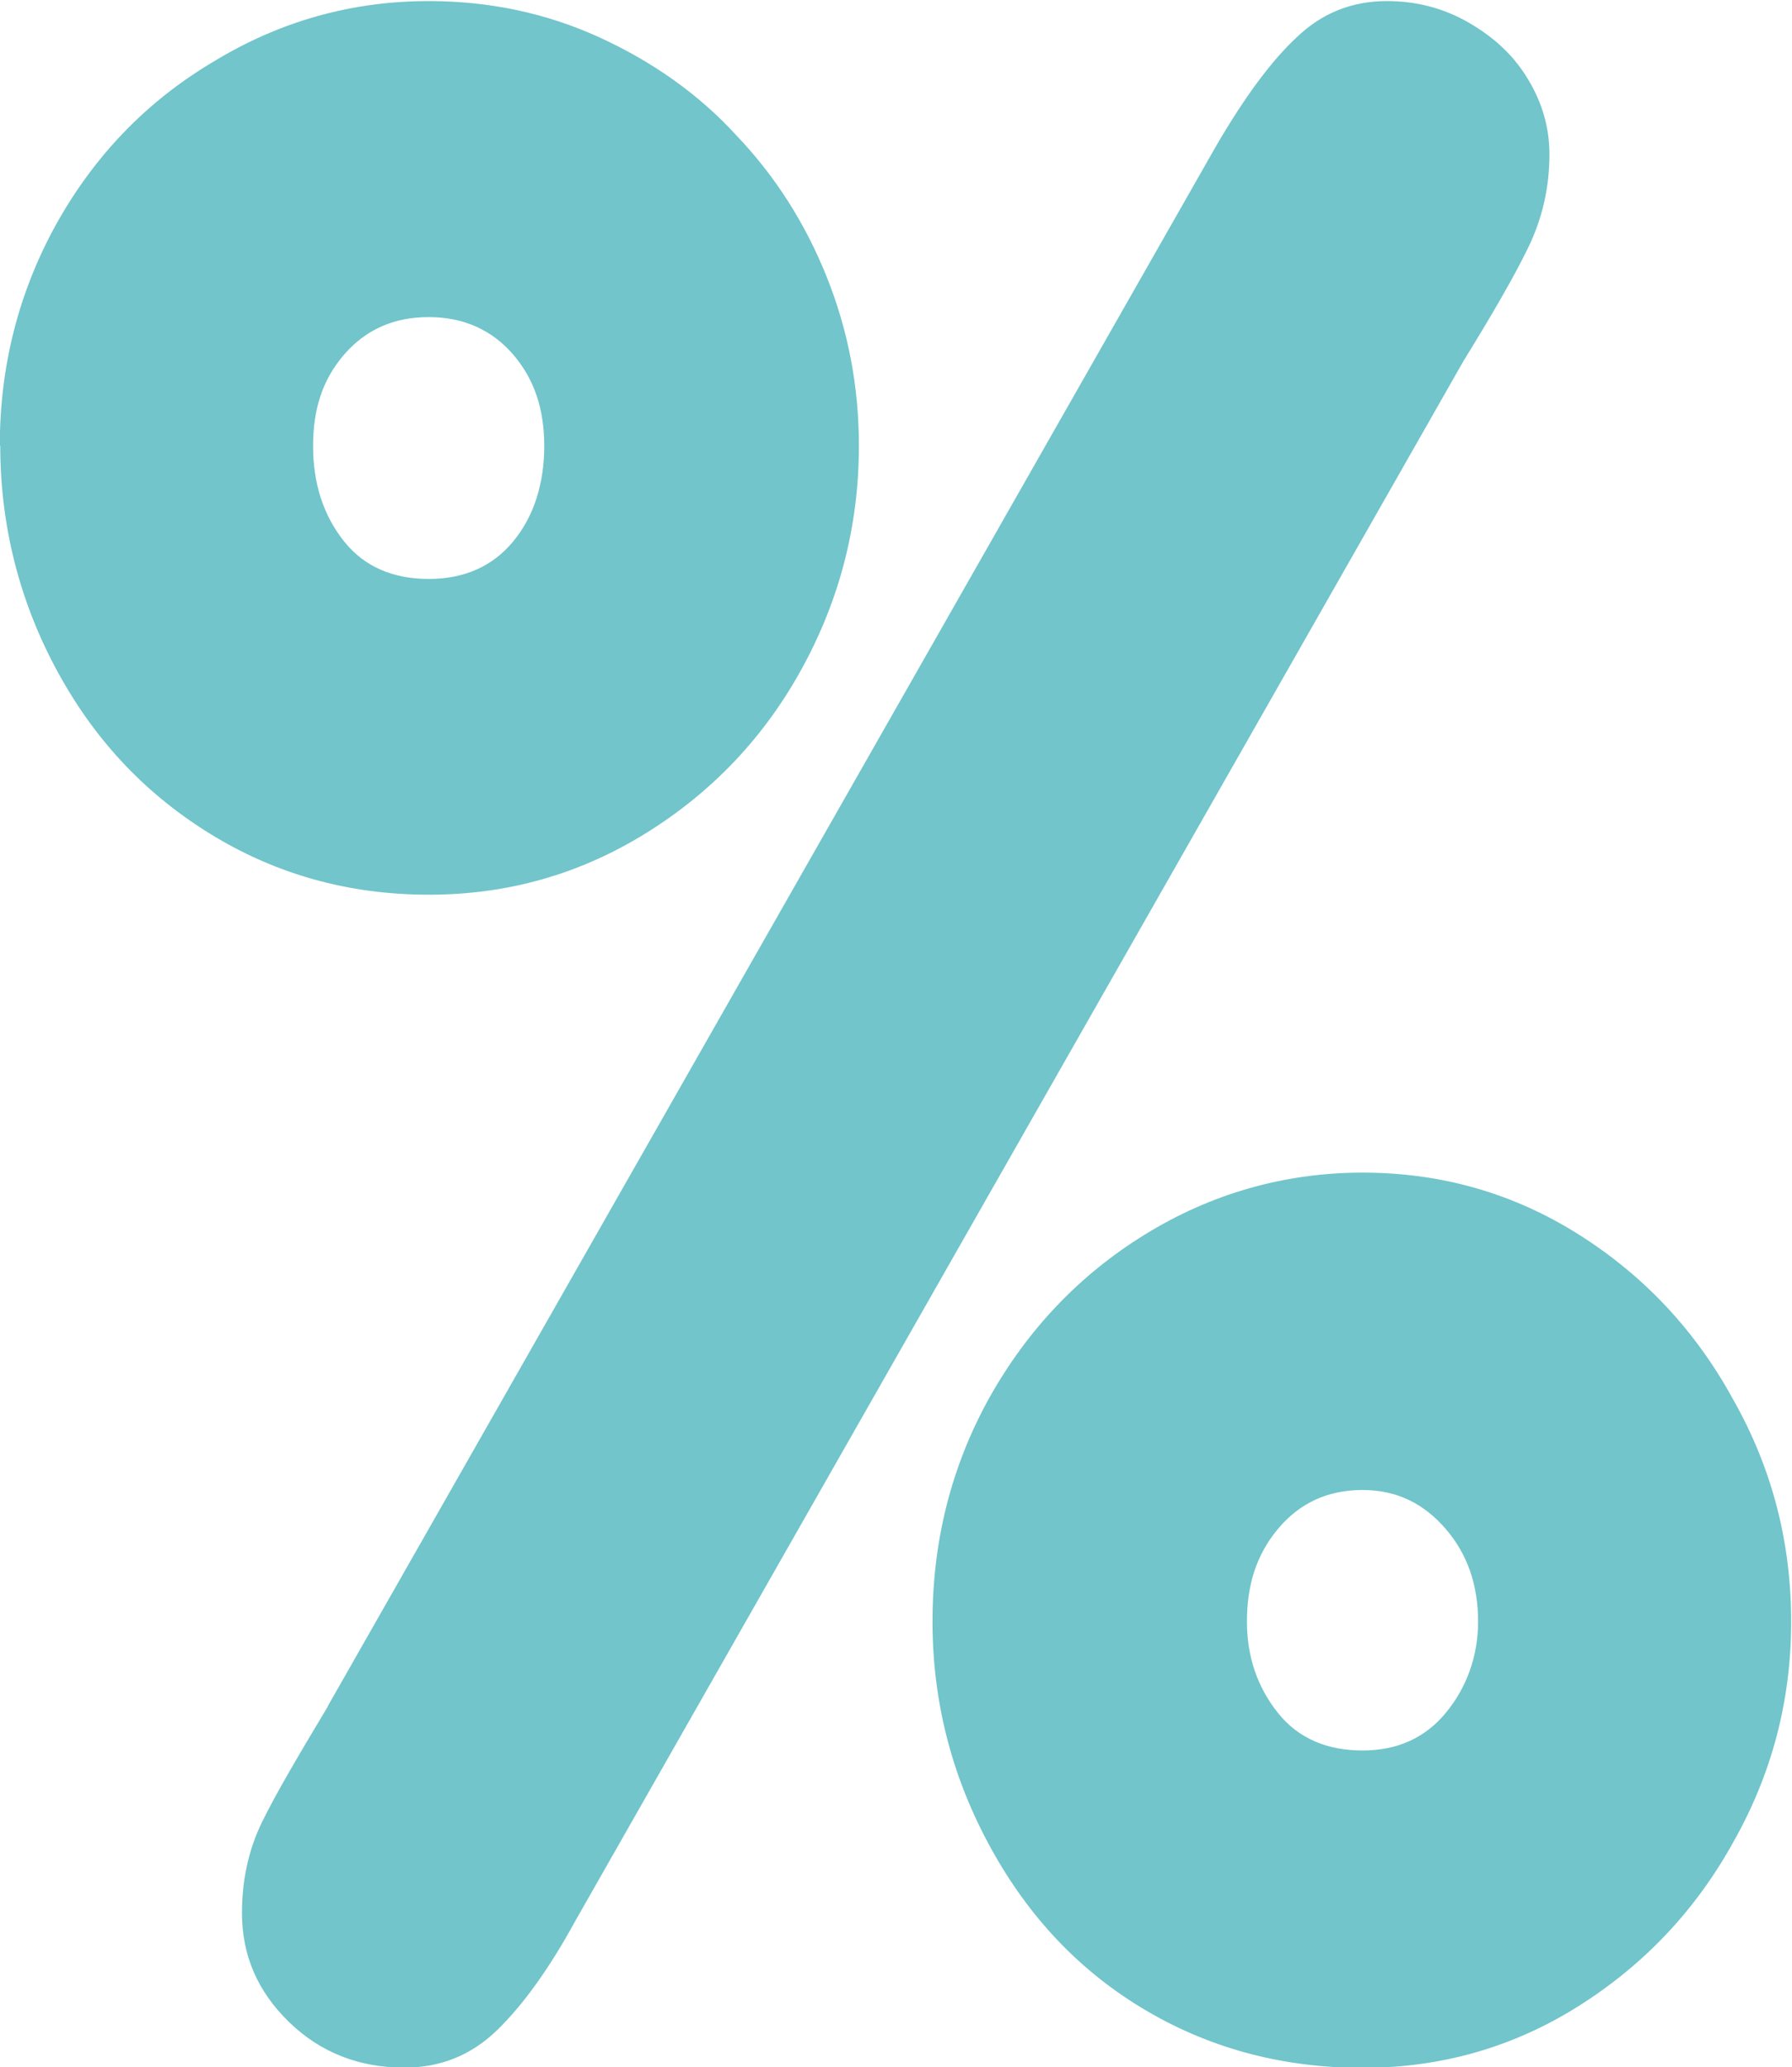 <?xml version="1.0" encoding="UTF-8" standalone="no"?><svg xmlns="http://www.w3.org/2000/svg" xmlns:xlink="http://www.w3.org/1999/xlink" fill="#000000" height="54.8" preserveAspectRatio="xMidYMid meet" version="1" viewBox="6.4 2.7 47.5 54.8" width="47.5" zoomAndPan="magnify"><g id="change1_1"><path d="m20.945,31.999c0-.348.082-.67.246-.967 .168-.301.396-.537.686-.709 .289-.176.602-.264.938-.264 .266,0 .514.053.744.158s.434.248.598.428c.168.176.299.381.393.615s.141.48.141.738c0,.344-.082.666-.246.967s-.391.541-.68.721-.605.27-.949.27c-.352,0-.672-.09-.961-.27s-.508-.42-.668-.721-.24-.627-.24-.967zm1.43,5.496 3.873-6.803c.125-.215.242-.373.352-.475 .109-.105.24-.158.393-.158 .129,0 .248.031.357.094s.195.141.258.246c.062.102.094.211.094.328 0,.145-.031.281-.094.41s-.156.289-.281.492l-3.873,6.803c-.113.207-.227.365-.34.475s-.248.164-.404.164c-.199,0-.367-.066-.504-.199s-.205-.291-.205-.475c0-.145.029-.277.088-.398s.158-.289.287-.504zm-.064-5.496c0,.164.045.303.135.416s.217.164.369.164c.156,0 .279-.055.369-.164s.135-.252.135-.416-.045-.293-.135-.398-.213-.164-.369-.164c-.152,0-.275.055-.369.164s-.135.238-.135.398zm4.072,5.127c0,.152.045.285.135.398s.217.164.369.164 .273-.055.363-.164 .141-.246.141-.398c0-.16-.047-.295-.141-.404s-.211-.17-.363-.17-.275.057-.369.17-.135.244-.135.404zm-1.371,0c0-.352.082-.676.246-.973 .168-.301.395-.539.68-.715s.605-.27.949-.27 .658.09.943.27 .51.42.674.721c.168.297.252.619.252.967 0,.344-.084.664-.252.961-.164.297-.389.535-.674.715s-.6.27-.943.27c-.355,0-.678-.088-.967-.264s-.508-.42-.668-.721-.24-.621-.24-.961z" fill="#71c5cb" transform="translate(-120.93 -180) scale(6.079)"/></g></svg>